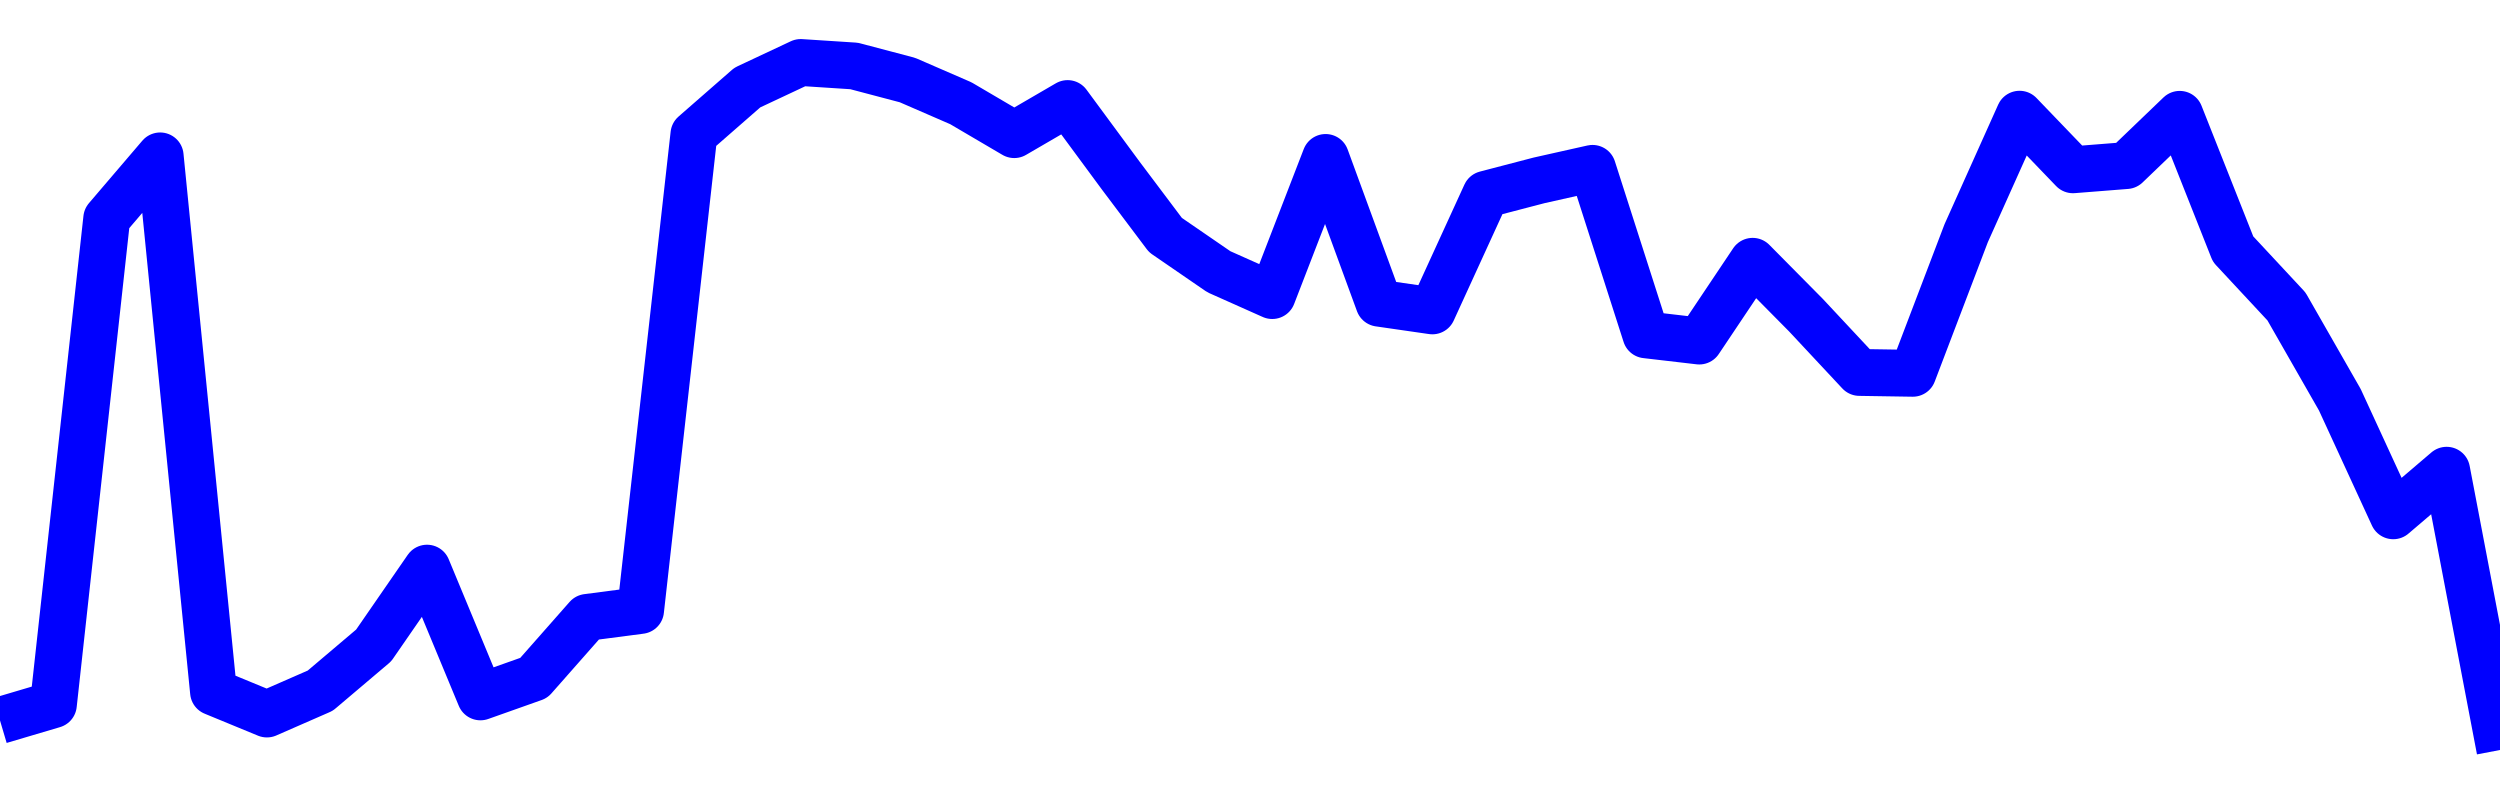 <svg xmlns="http://www.w3.org/2000/svg" fill="none" width="80" height="26"><polyline points="0,23.055 1.708,22.549 3.416,6.989 5.125,4.989 6.833,22.144 8.541,22.848 10.249,22.101 11.957,20.654 13.665,18.181 15.374,22.3 17.082,21.694 18.79,19.757 20.498,19.534 22.206,4.295 23.915,2.802 25.623,2 27.331,2.111 29.039,2.562 30.747,3.304 32.456,4.308 34.164,3.314 35.872,5.63 37.295,7.522 39.004,8.696 40.712,9.458 42.42,5.039 44.128,9.701 45.836,9.948 47.544,6.217 49.253,5.771 50.961,5.388 52.669,10.714 54.377,10.913 56.085,8.362 57.794,10.089 59.502,11.918 61.21,11.945 62.918,7.462 64.626,3.655 66.335,5.433 68.043,5.298 69.751,3.659 71.459,7.972 73.167,9.807 74.875,12.793 76.584,16.505 78.292,15.048 80,24 " stroke-linejoin="round" style="fill: transparent; stroke:blue; stroke-width:1.5" /></svg>